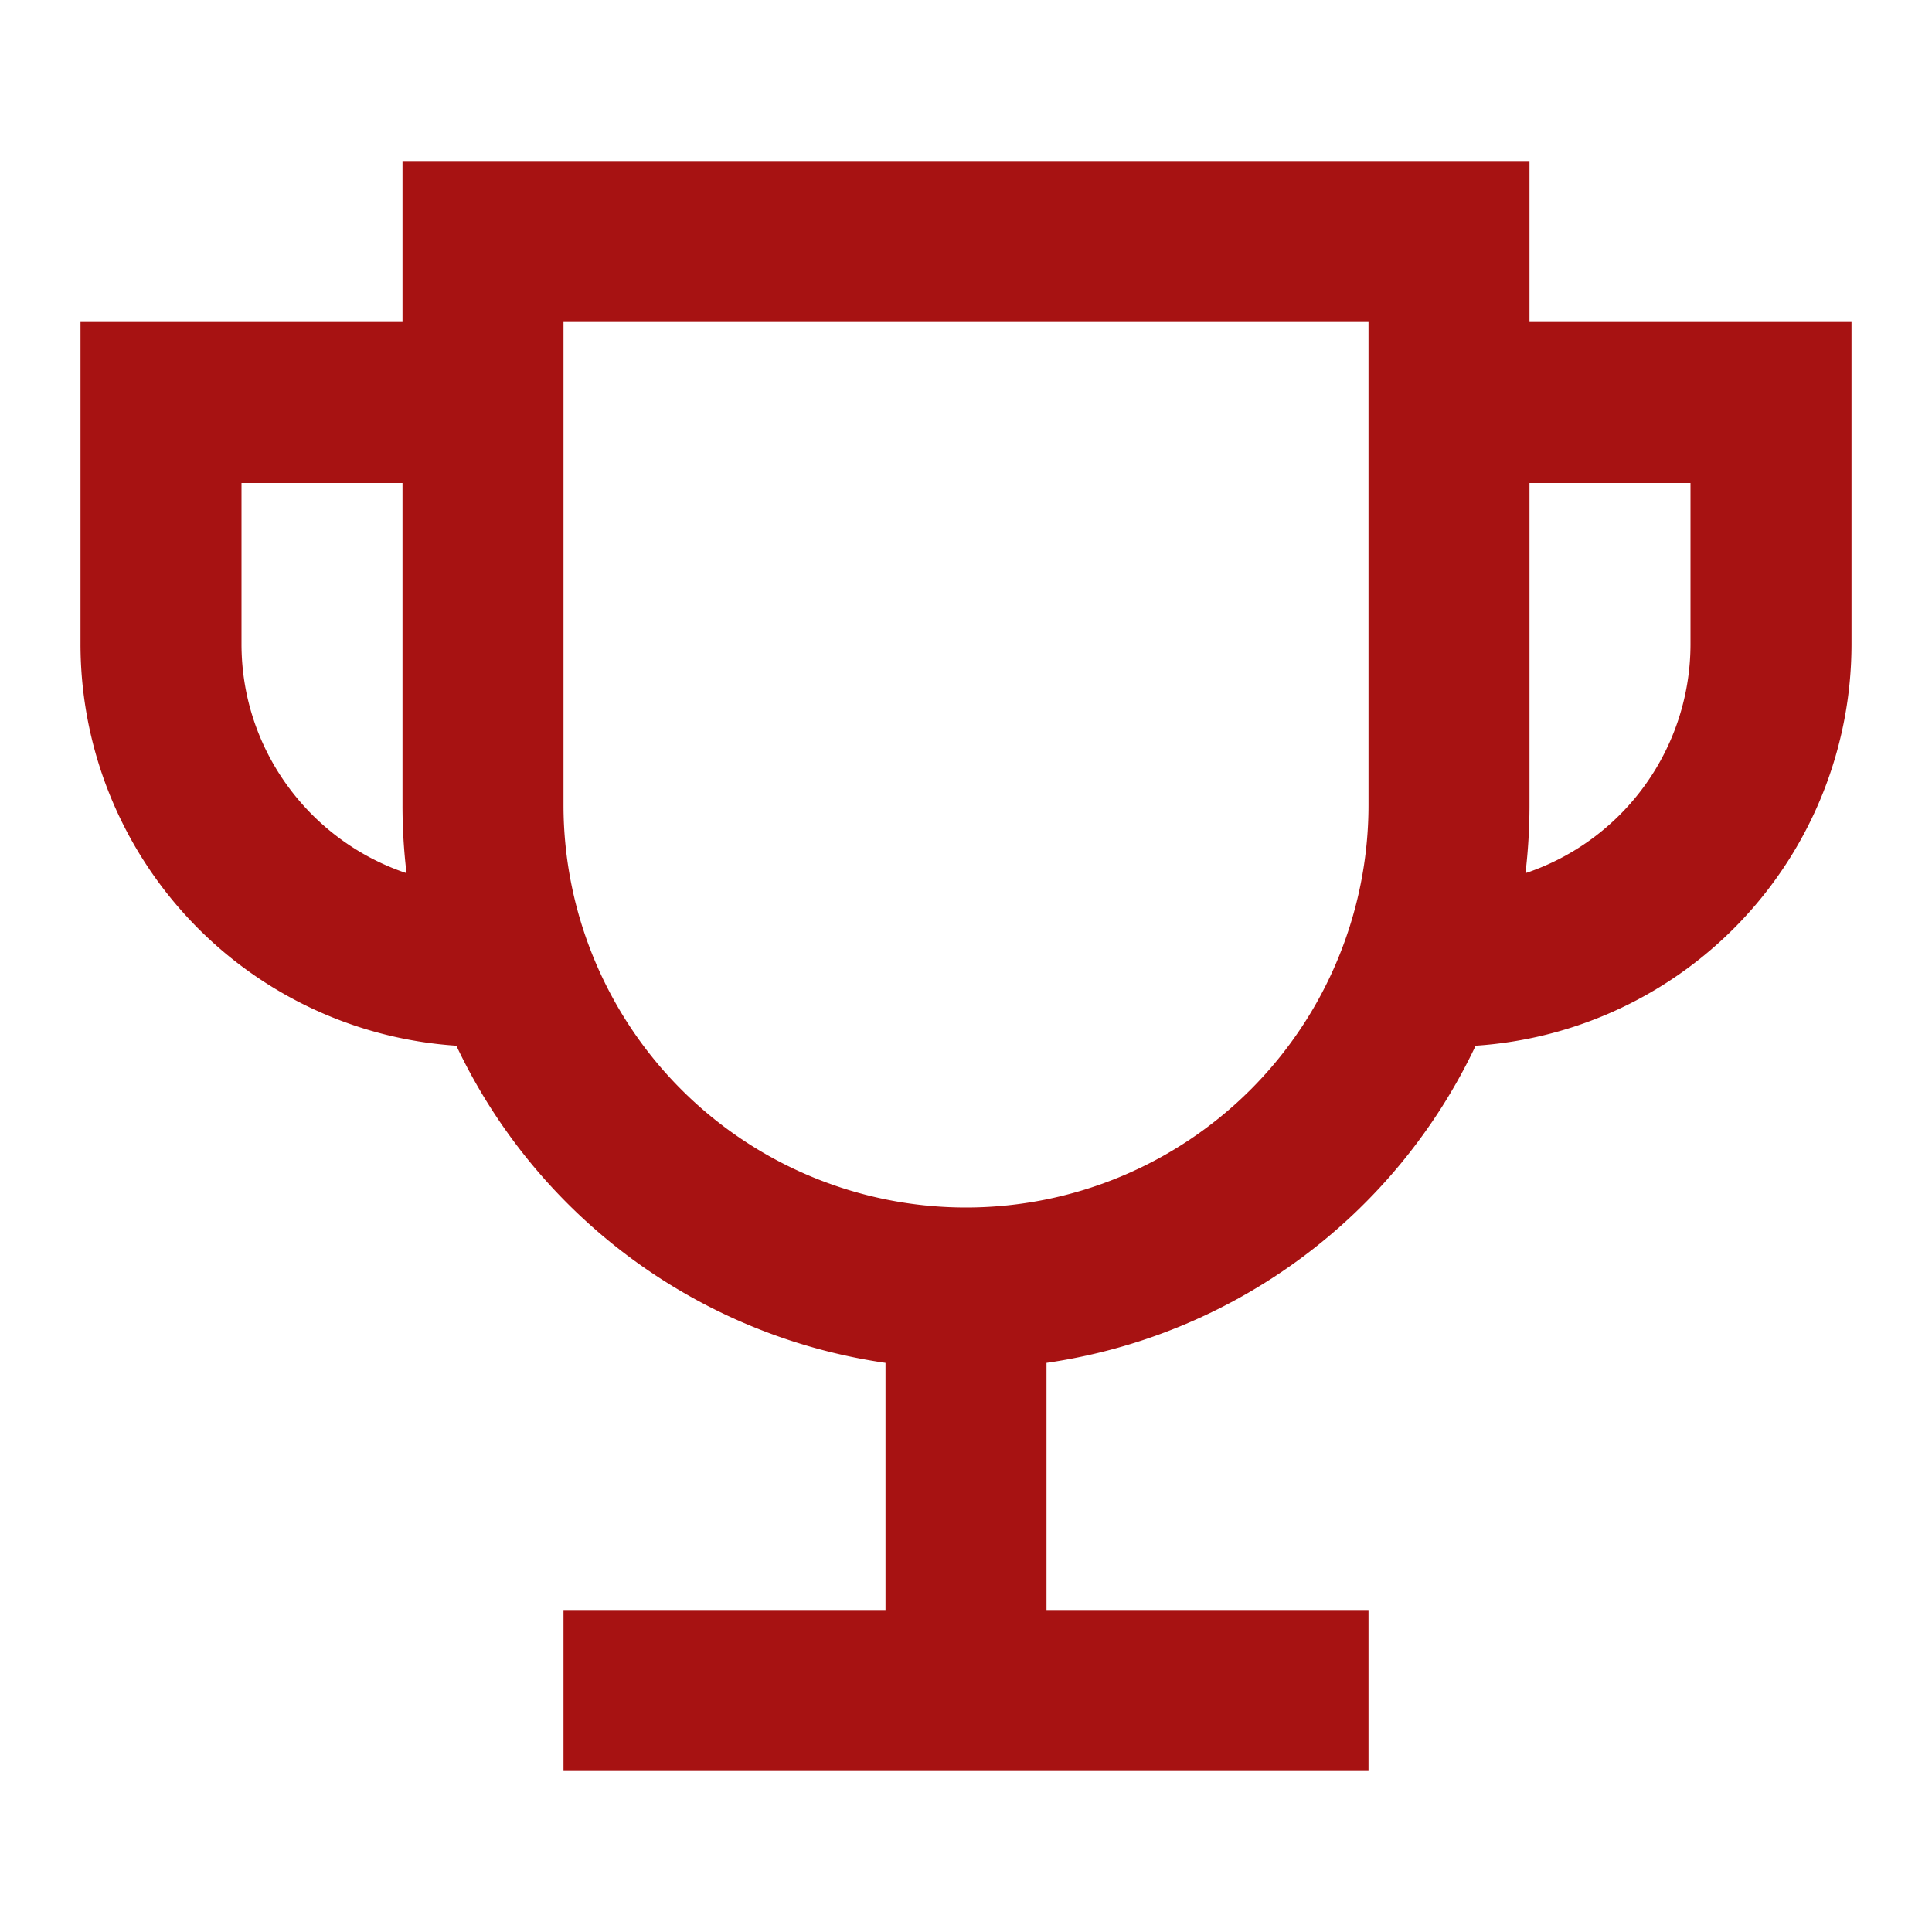 <svg xmlns:xlink="http://www.w3.org/1999/xlink" height="256" width="256" xmlns="http://www.w3.org/2000/svg" version="1.1" viewBox="0 0 1024 1024" class="icon"><path fill="#A71212" d="M554.667 722.347V896h-85.333v-173.653a299.008 299.008 0 0 1-227.456-168.107A213.333 213.333 0 0 1 42.667 341.333V170.667h170.667V85.333h597.333v85.333h170.667v170.667a213.333 213.333 0 0 1-199.211 212.907A299.008 299.008 0 0 1 554.667 722.347zM213.333 256H128v85.333c0 56.533 36.693 104.533 87.467 121.472A301.696 301.696 0 0 1 213.333 426.667V256z m597.333 0v170.667c0 12.245-0.725 24.32-2.133 36.139A128.043 128.043 0 0 0 896 341.333V256h-85.333zM298.667 170.667v256a213.333 213.333 0 0 0 426.667 0V170.667H298.667z"></path><path fill="#A71212" d="M298.667 938.667v-85.333h426.667v85.333z"></path></svg>